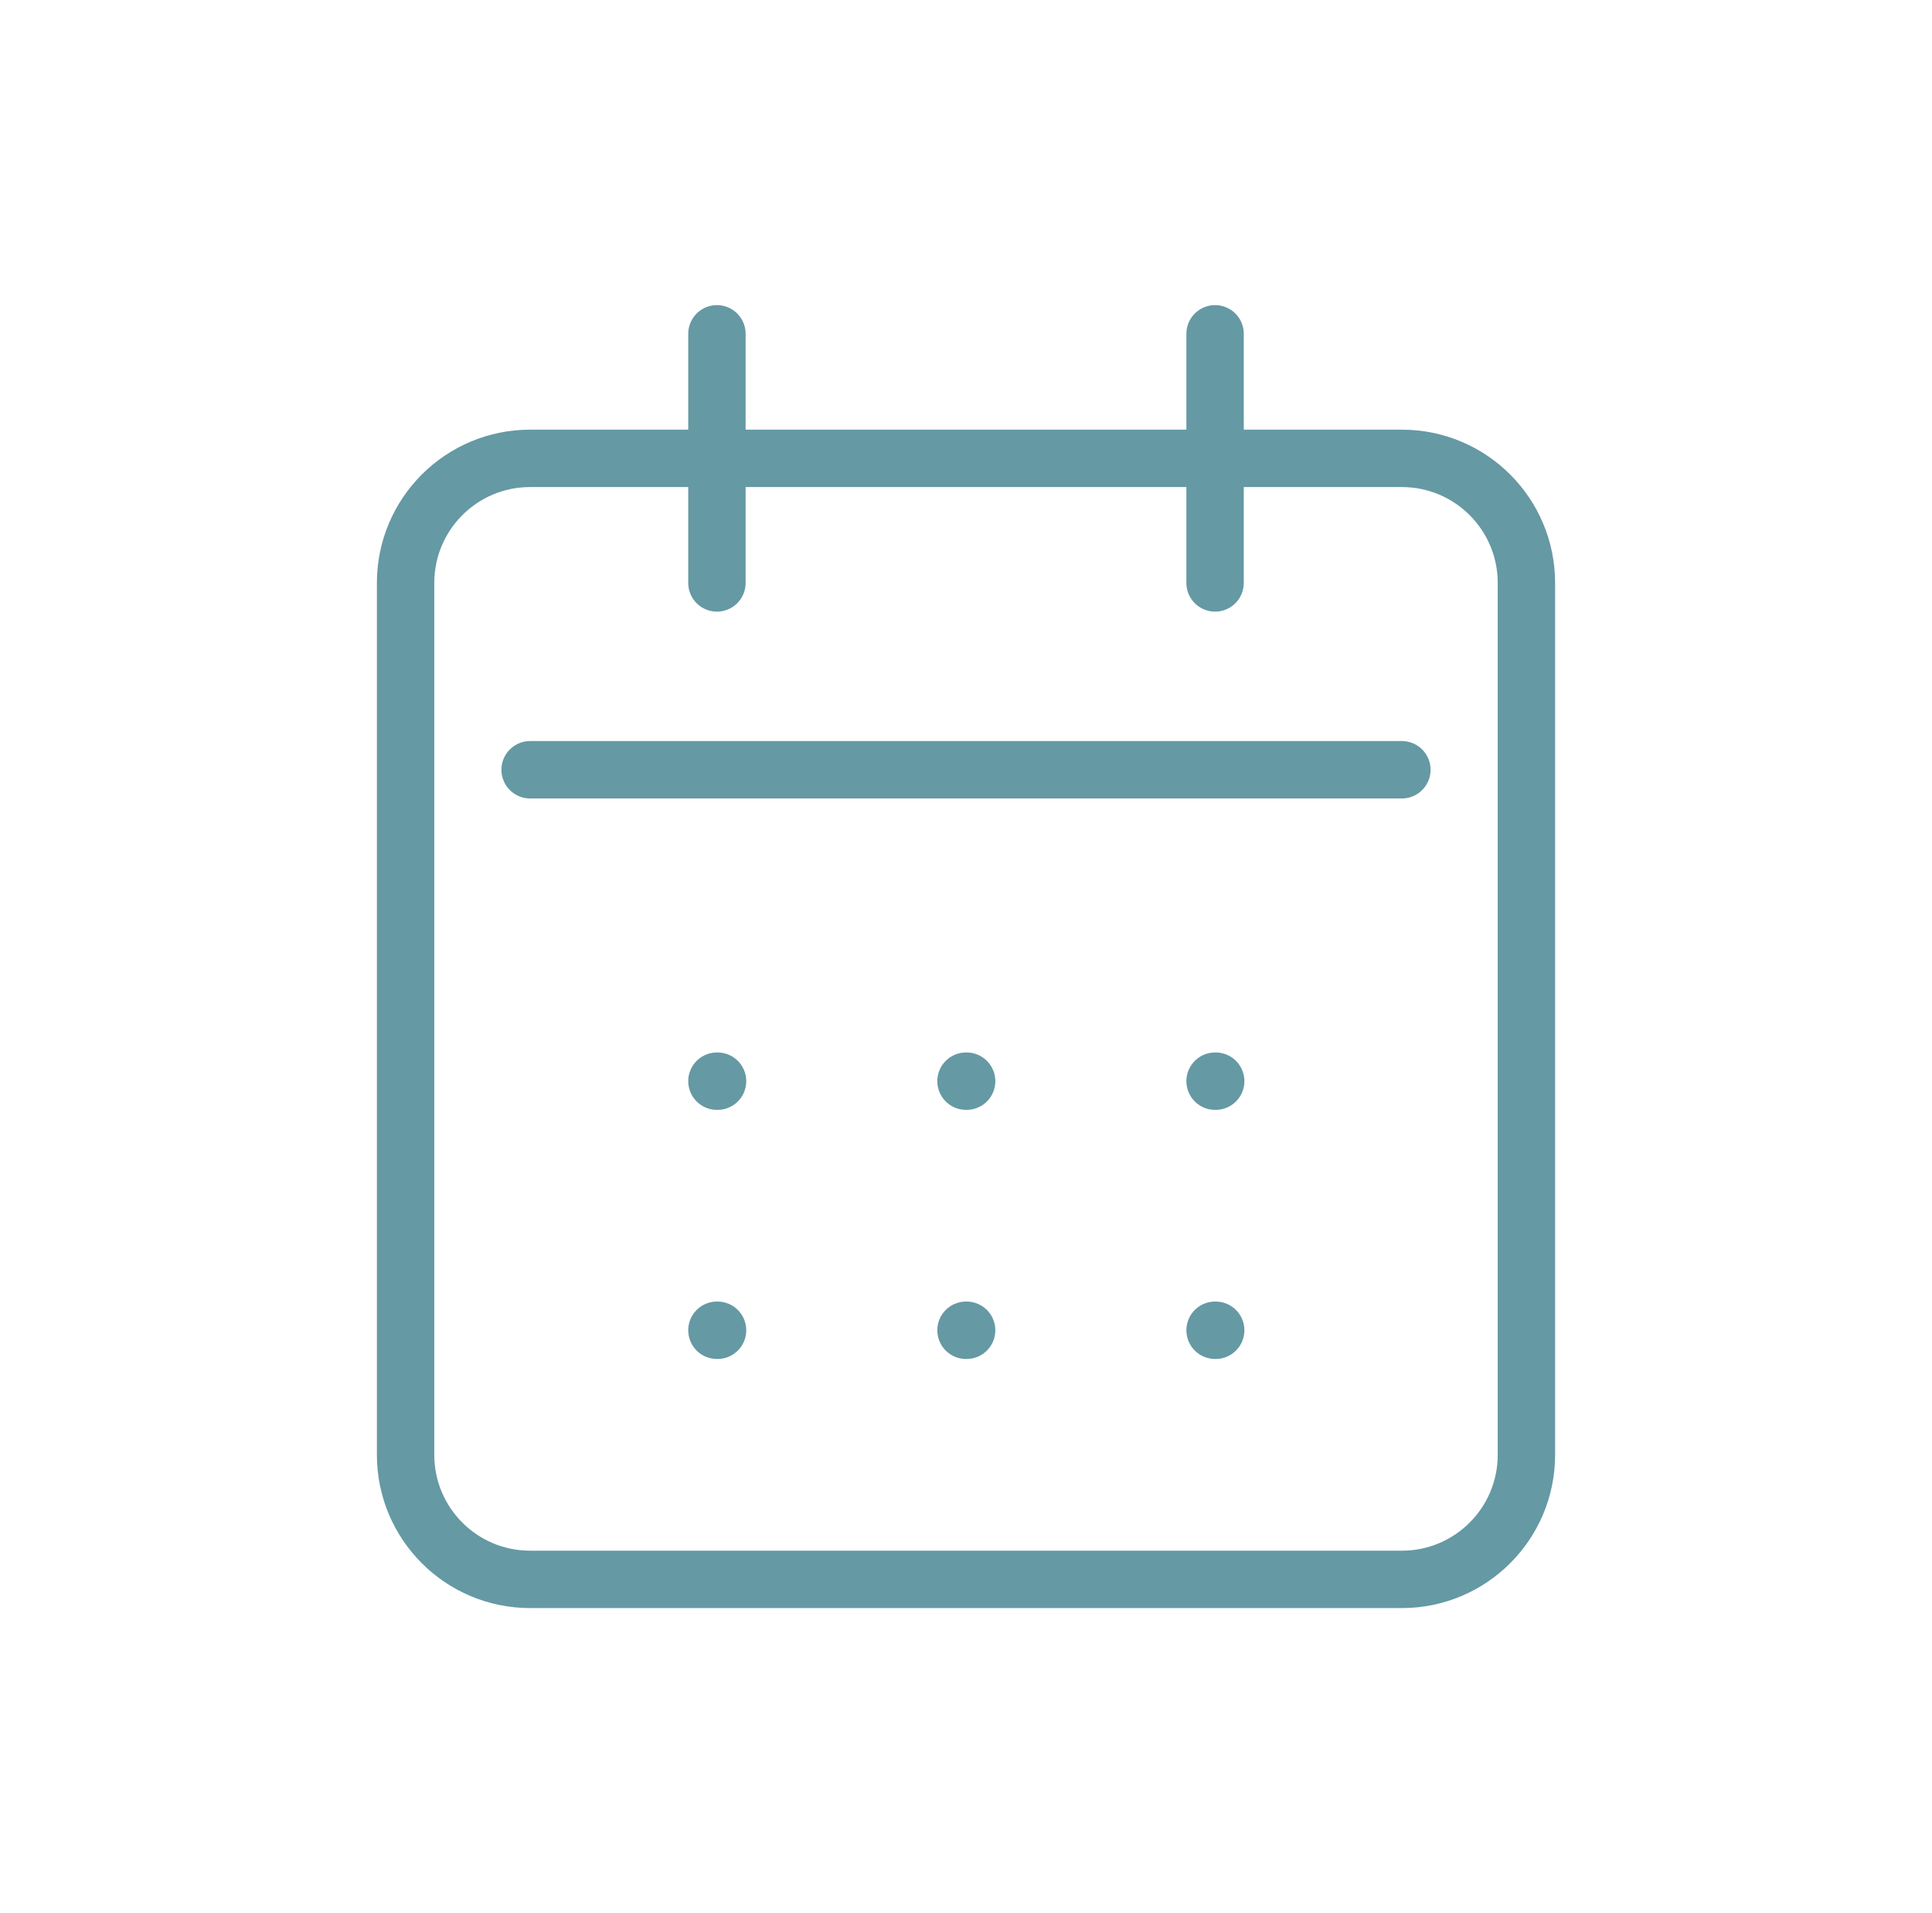 <svg width="101" height="100" viewBox="0 0 101 100" fill="none" xmlns="http://www.w3.org/2000/svg">
<path d="M63.521 17.448V30.469M37.479 17.448V30.469M37.479 56.511H37.512M50.5 56.511H50.533M63.521 56.511H63.553M37.479 69.531H37.512M50.5 69.531H50.533M63.521 69.531H63.553M27.713 40.234H73.287M27.713 23.958H73.287C76.882 23.958 79.797 26.873 79.797 30.469V76.042C79.797 79.637 76.882 82.552 73.287 82.552H27.713C24.118 82.552 21.203 79.637 21.203 76.042V30.469C21.203 26.873 24.118 23.958 27.713 23.958Z" stroke="#6599A4" stroke-width="3" stroke-linecap="round"/>
</svg>
